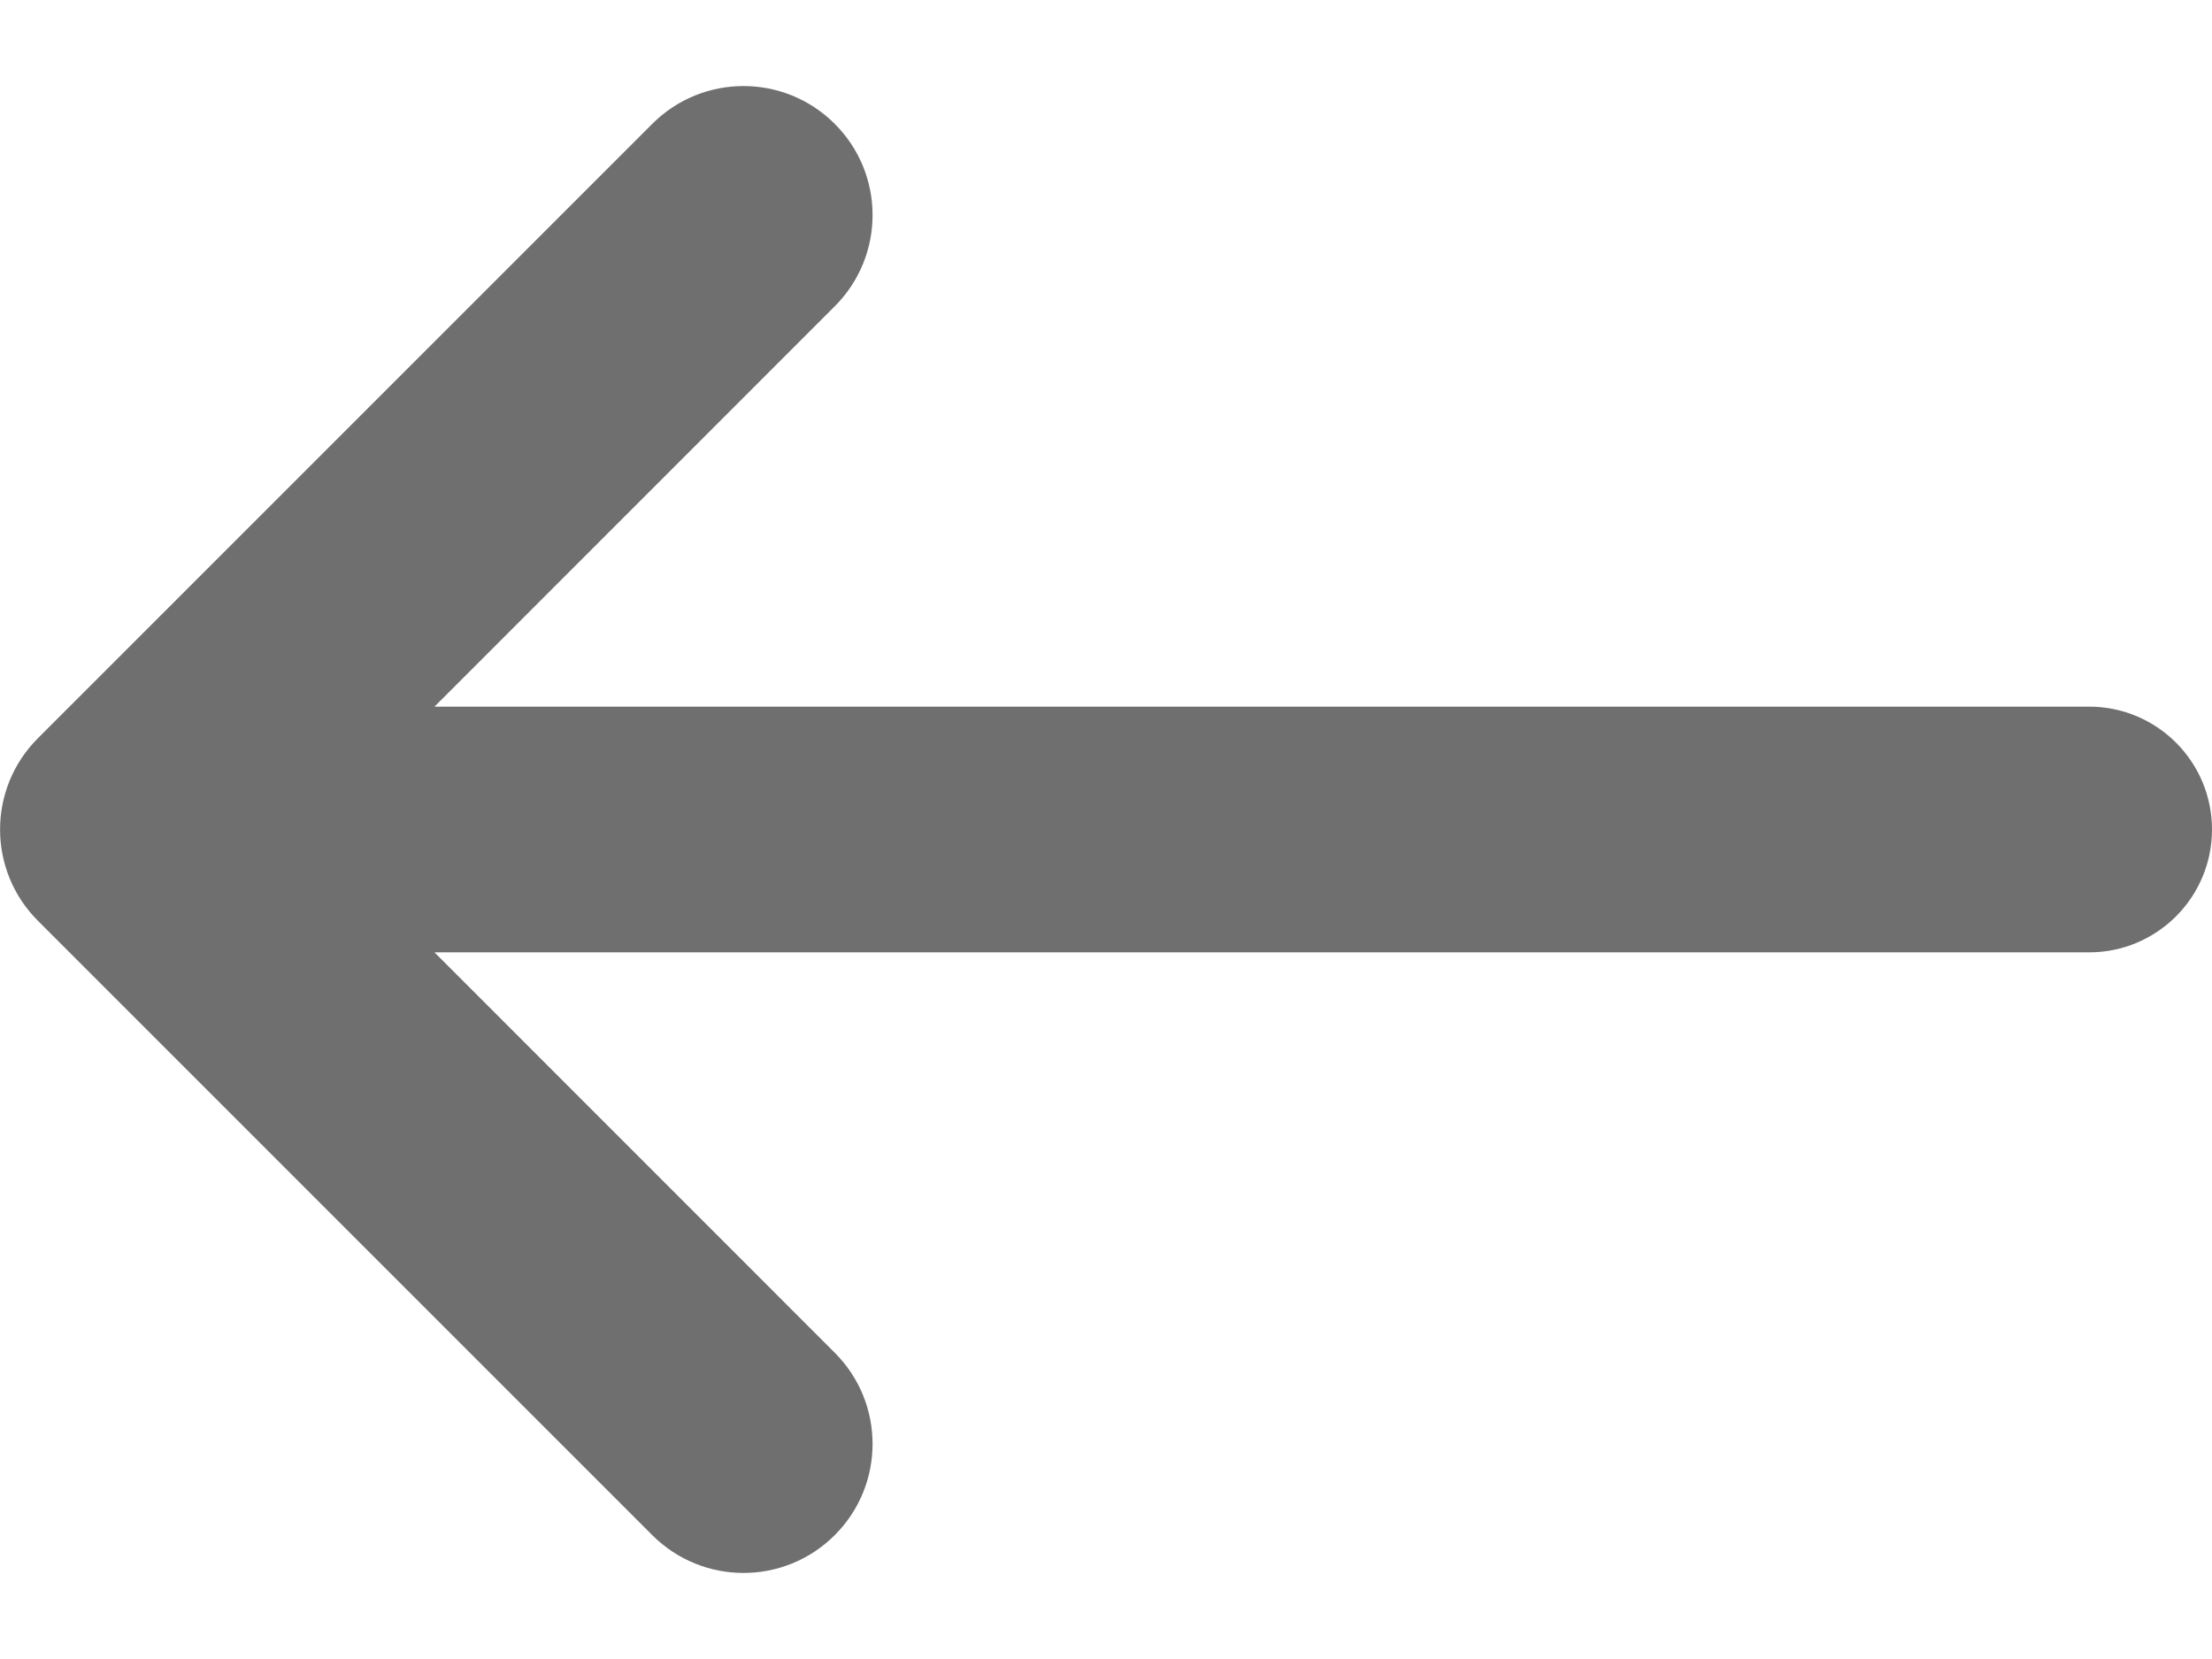 <svg width="24" height="18" viewBox="0 0 24 18" fill="none" xmlns="http://www.w3.org/2000/svg">
<path d="M4.714 7.667H22.666C23.403 7.667 24 8.264 24 9C24 9.736 23.403 10.333 22.666 10.333H4.714L9.057 14.677C9.604 15.223 9.604 16.11 9.057 16.656C8.51 17.203 7.624 17.203 7.077 16.656L0.411 9.99C-0.136 9.443 -0.136 8.557 0.411 8.01L7.077 1.344C7.624 0.797 8.51 0.797 9.057 1.344C9.604 1.89 9.604 2.777 9.057 3.323L4.714 7.667Z" fill="#6F6F6F"/>
</svg>
